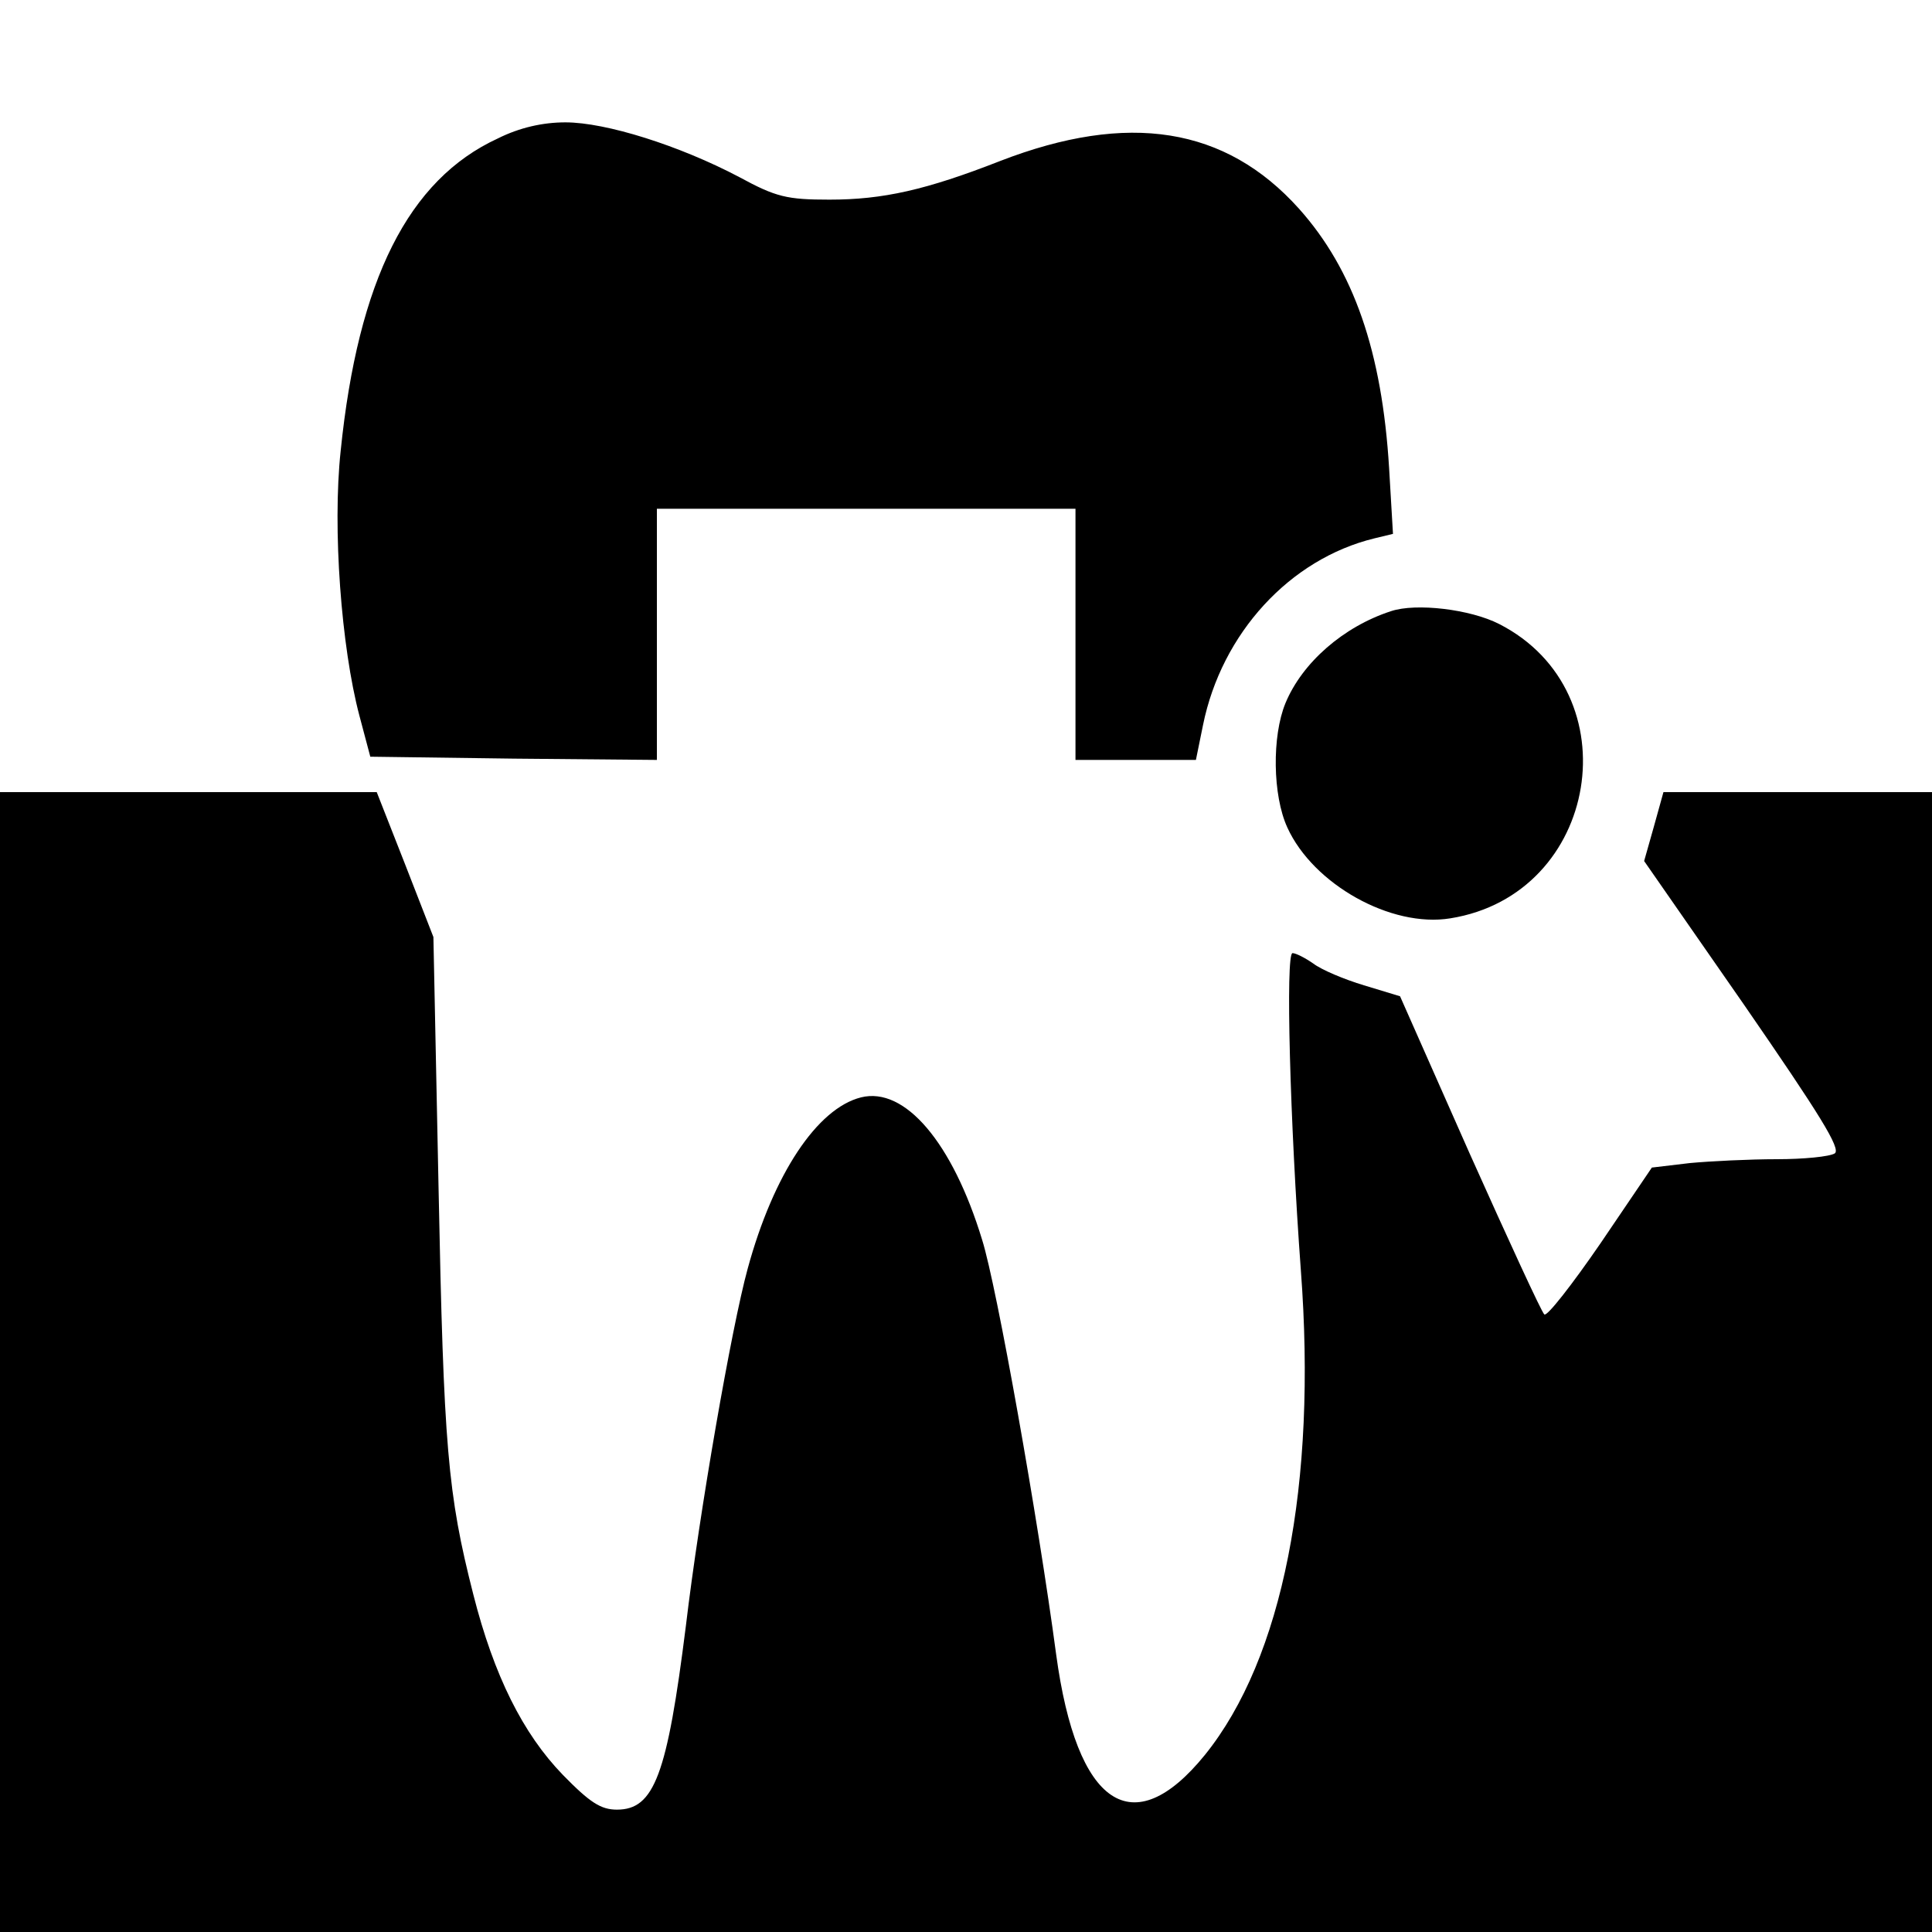 <?xml version="1.0" standalone="no"?>
<!DOCTYPE svg PUBLIC "-//W3C//DTD SVG 20010904//EN"
 "http://www.w3.org/TR/2001/REC-SVG-20010904/DTD/svg10.dtd">
<svg version="1.0" xmlns="http://www.w3.org/2000/svg"
 width="300pt" height="300pt" viewBox="0 0 300 300"
 preserveAspectRatio="xMidYMid meet">
<g transform="translate(0,300) scale(0.1,-0.1)"
fill="#000000" stroke="none">
<path d="M773 2785 c-139 -64 -217 -220 -244 -485 -13 -121 1 -305 29 -411
l17 -64 223 -3 222 -2 0 195 0 195 325 0 325 0 0 -195 0 -195 94 0 93 0 11 54
c29 143 135 258 266 290 l29 7 -6 102 c-11 181 -55 308 -140 403 -114 127
-265 151 -464 74 -115 -45 -182 -60 -265 -60 -66 0 -83 4 -140 35 -93 49 -207
85 -270 85 -35 0 -71 -8 -105 -25z"/>
<path d="M2160 2051 c-74 -24 -138 -80 -164 -143 -21 -51 -20 -143 3 -193 40
-88 161 -156 253 -141 232 37 283 351 76 457 -45 23 -129 33 -168 20z"/>
<path d="M0 885 l0 -885 1500 0 1500 0 0 885 0 885 -208 0 -209 0 -15 -54 -15
-53 155 -223 c118 -171 151 -224 141 -231 -8 -5 -48 -9 -90 -9 -42 0 -103 -3
-135 -6 l-59 -7 -80 -118 c-44 -64 -83 -114 -87 -110 -4 3 -56 116 -116 250
l-108 244 -56 17 c-30 9 -66 24 -79 34 -13 9 -27 16 -32 16 -11 0 -4 -262 13
-493 25 -331 -28 -602 -149 -752 -112 -138 -199 -80 -231 156 -28 210 -92 571
-115 644 -46 151 -120 238 -188 221 -68 -17 -136 -119 -176 -266 -25 -91 -75
-378 -96 -555 -29 -231 -49 -285 -107 -285 -25 0 -42 11 -84 54 -62 64 -107
154 -139 280 -40 157 -46 228 -54 631 l-8 390 -44 113 -44 112 -292 0 -293 0
0 -885z"/>
</g>
</svg>
